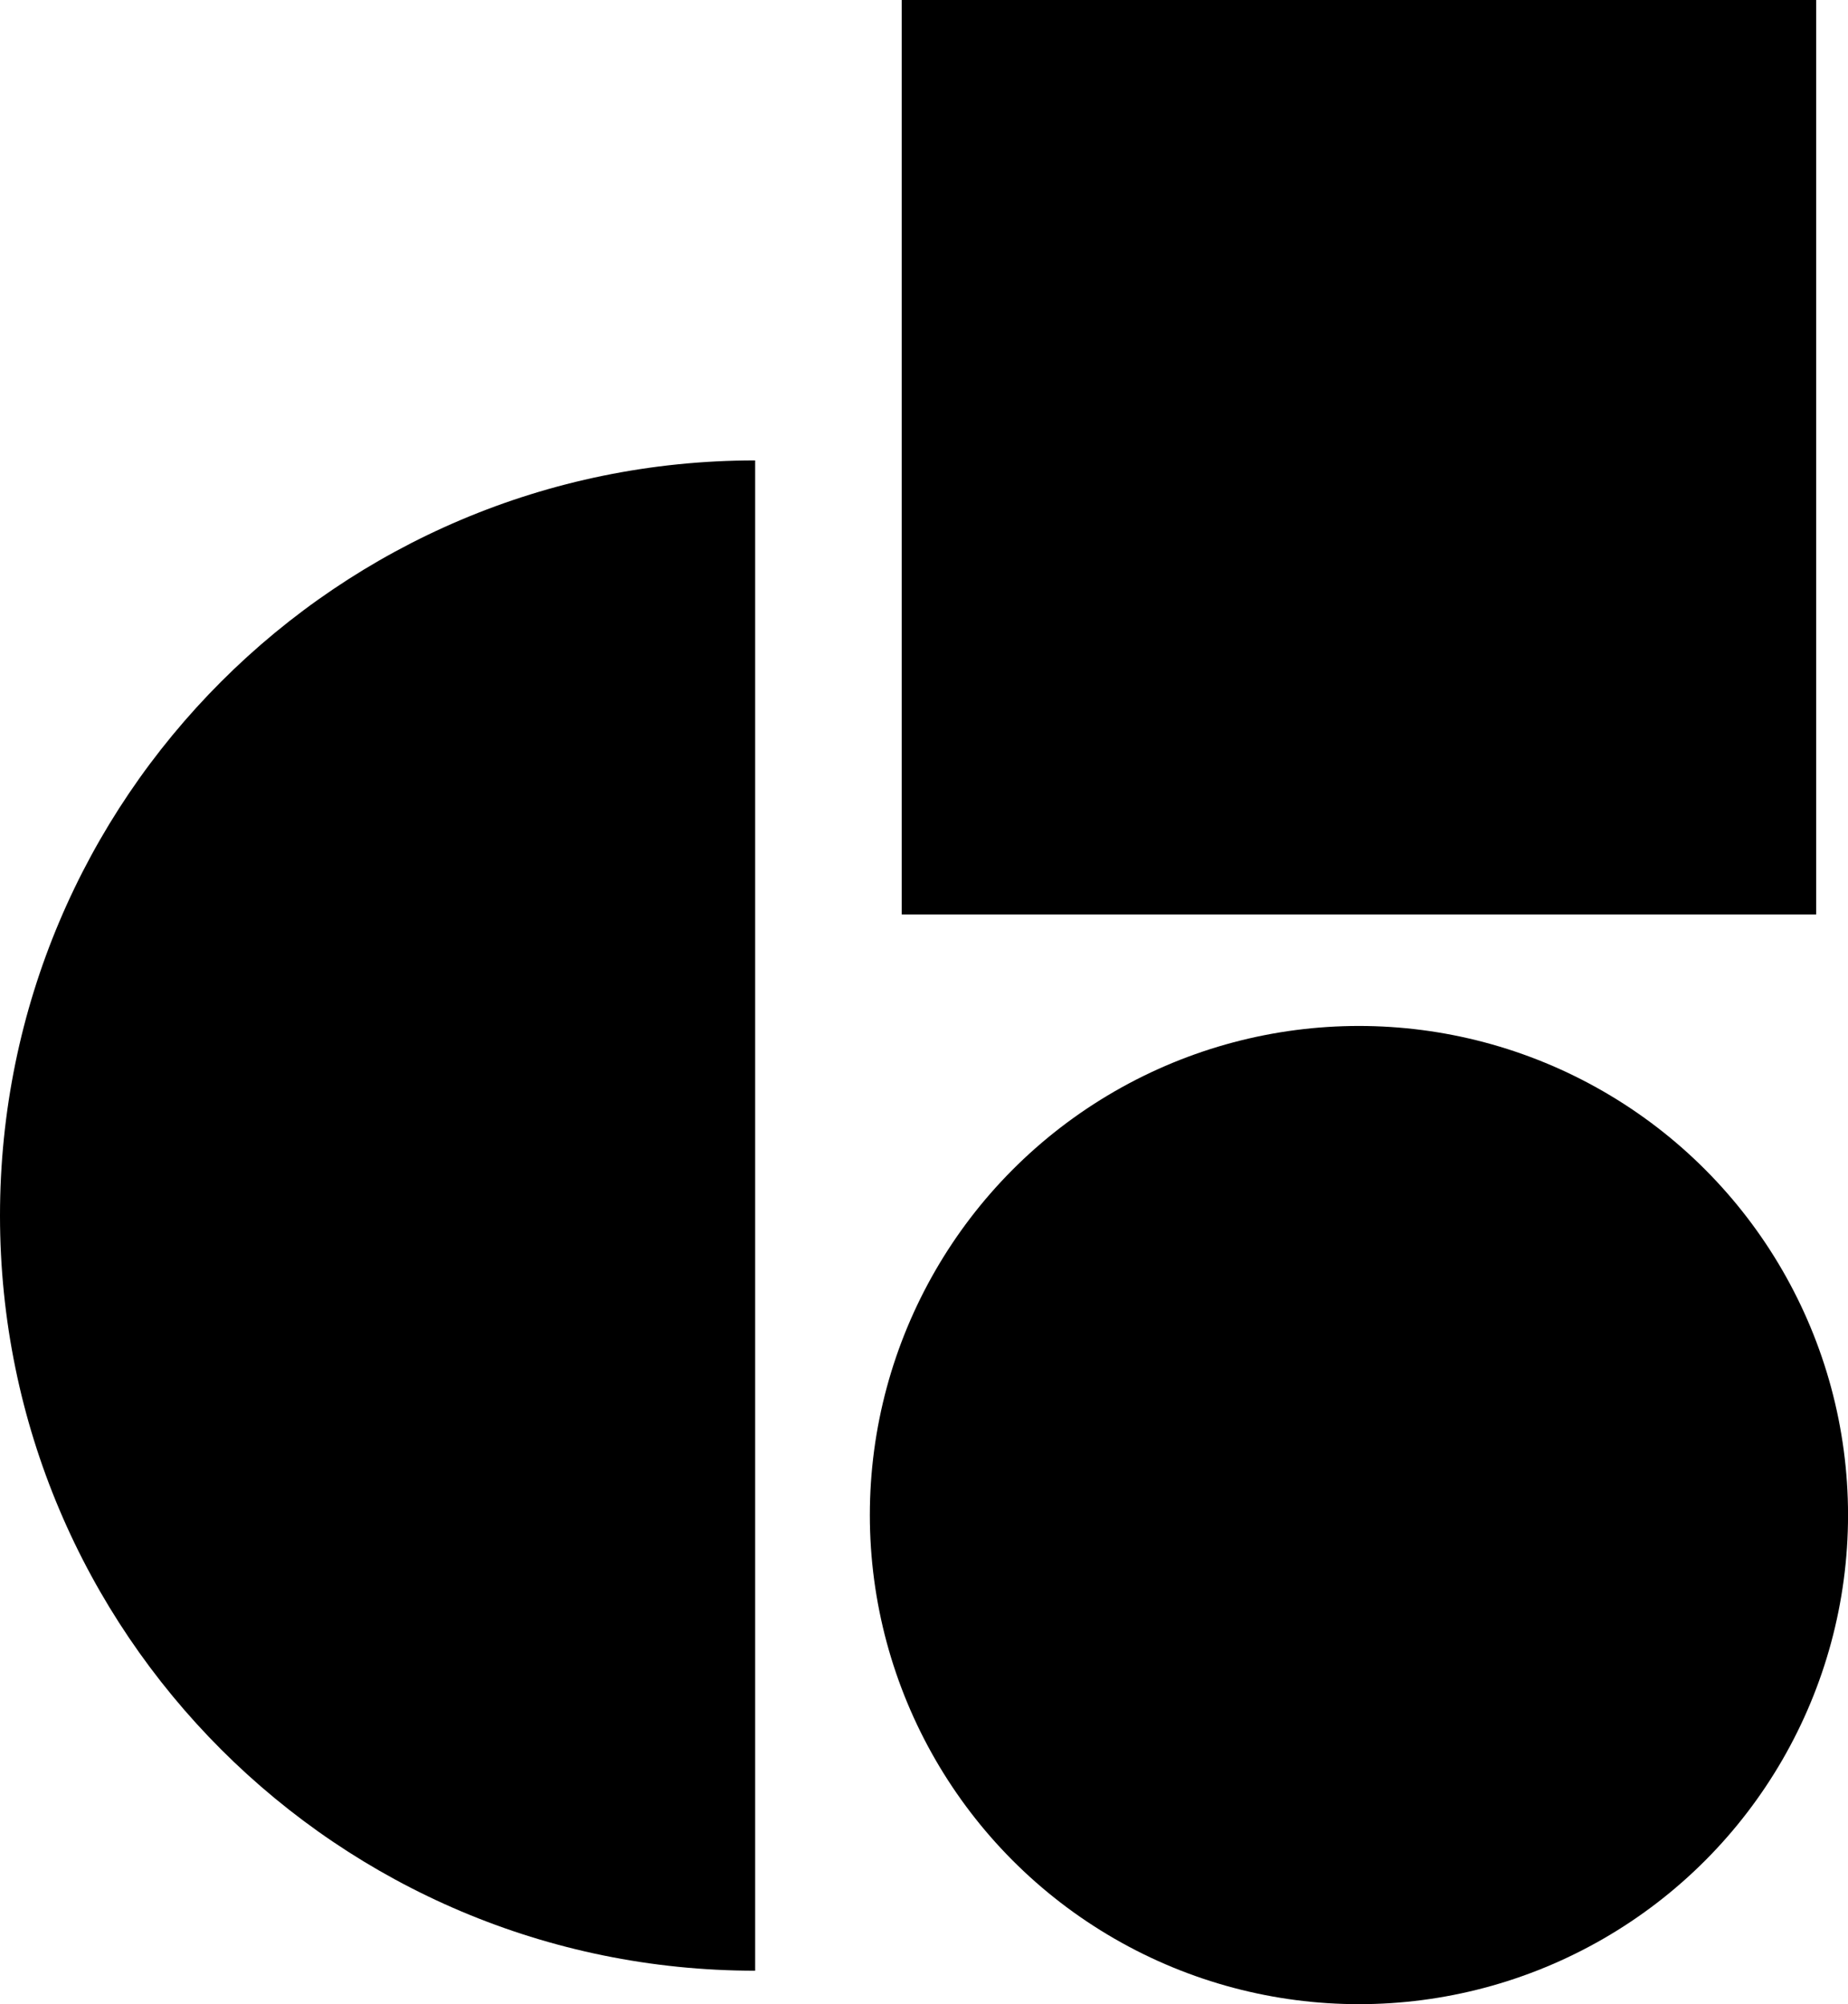 <svg xmlns="http://www.w3.org/2000/svg" viewBox="0 0 472.11 512"><g id="Layer_2" data-name="Layer 2"><g id="Layer_1-2" data-name="Layer 1"><path d="M192.92,503.45C86.37,503.45,0,417.08,0,310.54S86.37,117.62,192.92,117.62Z"></path><circle cx="347.17" cy="387.05" r="124.95"></circle><rect x="230.36" width="233.62" height="233.62"></rect></g></g></svg>